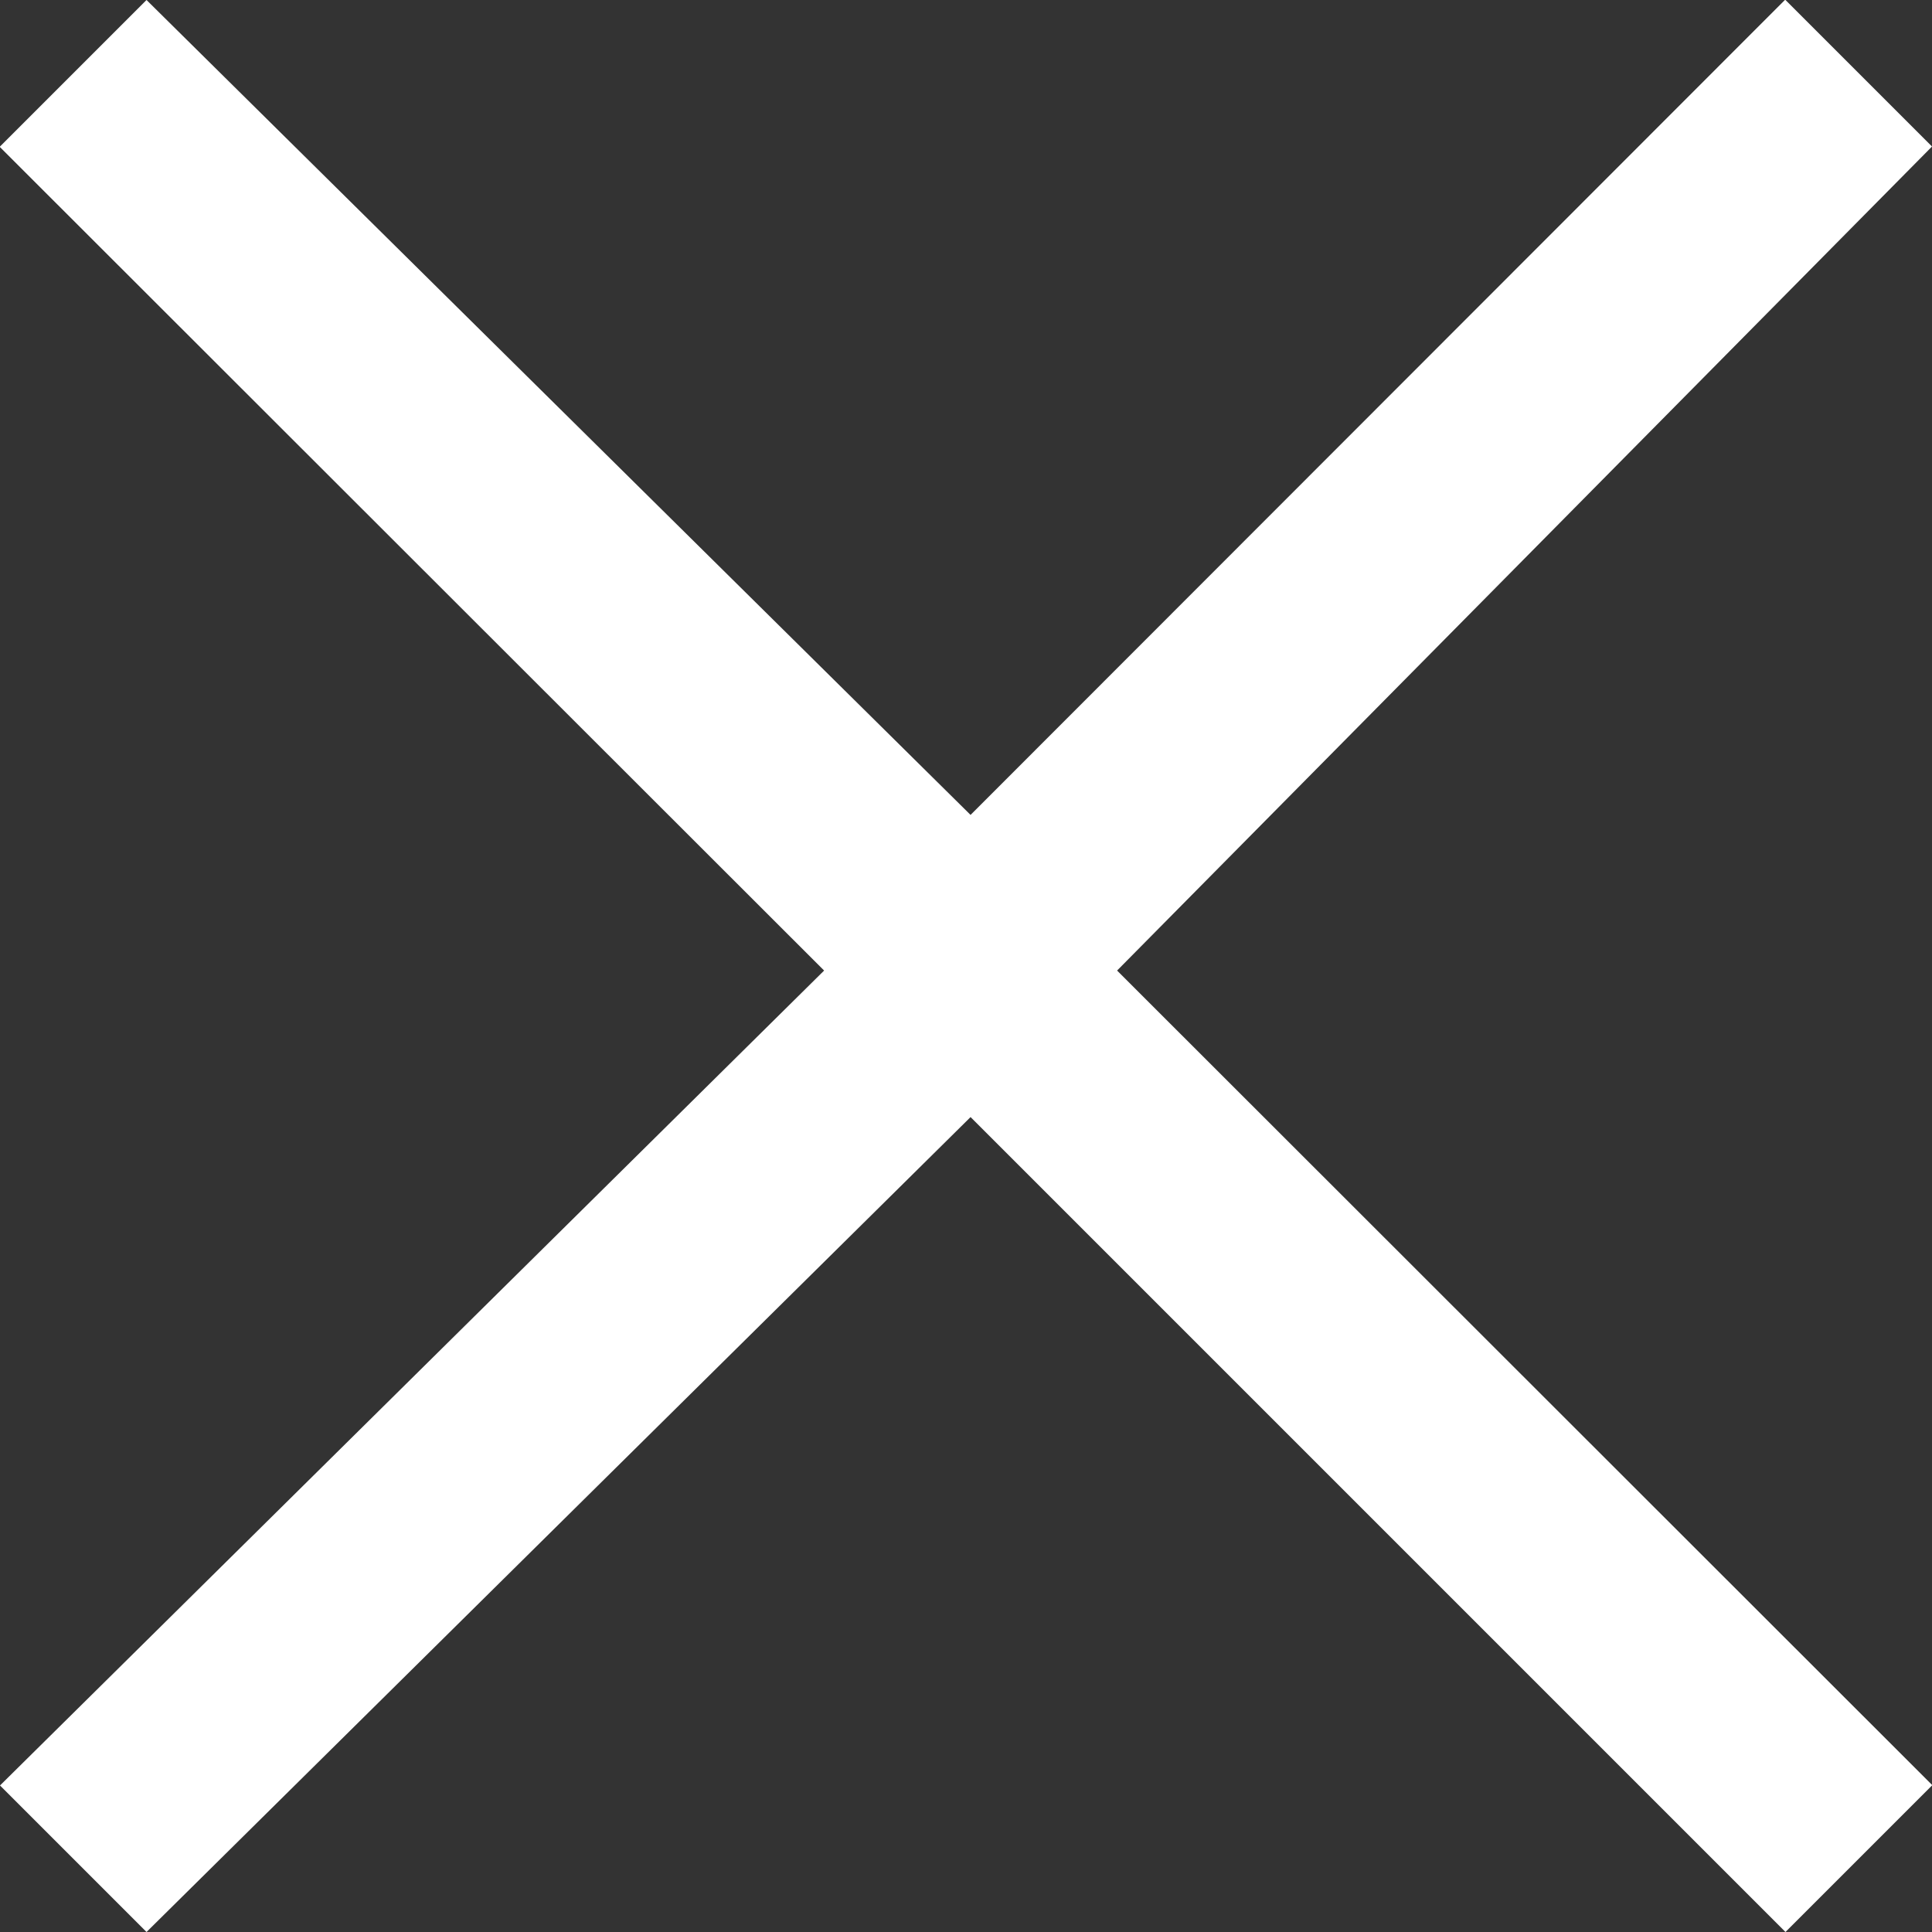 <svg xmlns="http://www.w3.org/2000/svg" width="25" height="25" viewBox="0 0 25 25">
  <rect x="0" y="0" width="25" height="25" fill="#333333" stroke="none"/>
  <path id="패스_863651" data-name="패스 863651" d="M7.254-2.816,17.917-13.361,28.462-2.816l1.9-1.9L19.813-15.257,30.358-25.92l-1.9-1.9L17.917-17.271,7.254-27.816l-1.9,1.9L16.022-15.257,5.358-4.712Z" transform="translate(-5.358 27.816)" fill="#fff"/>
</svg>
